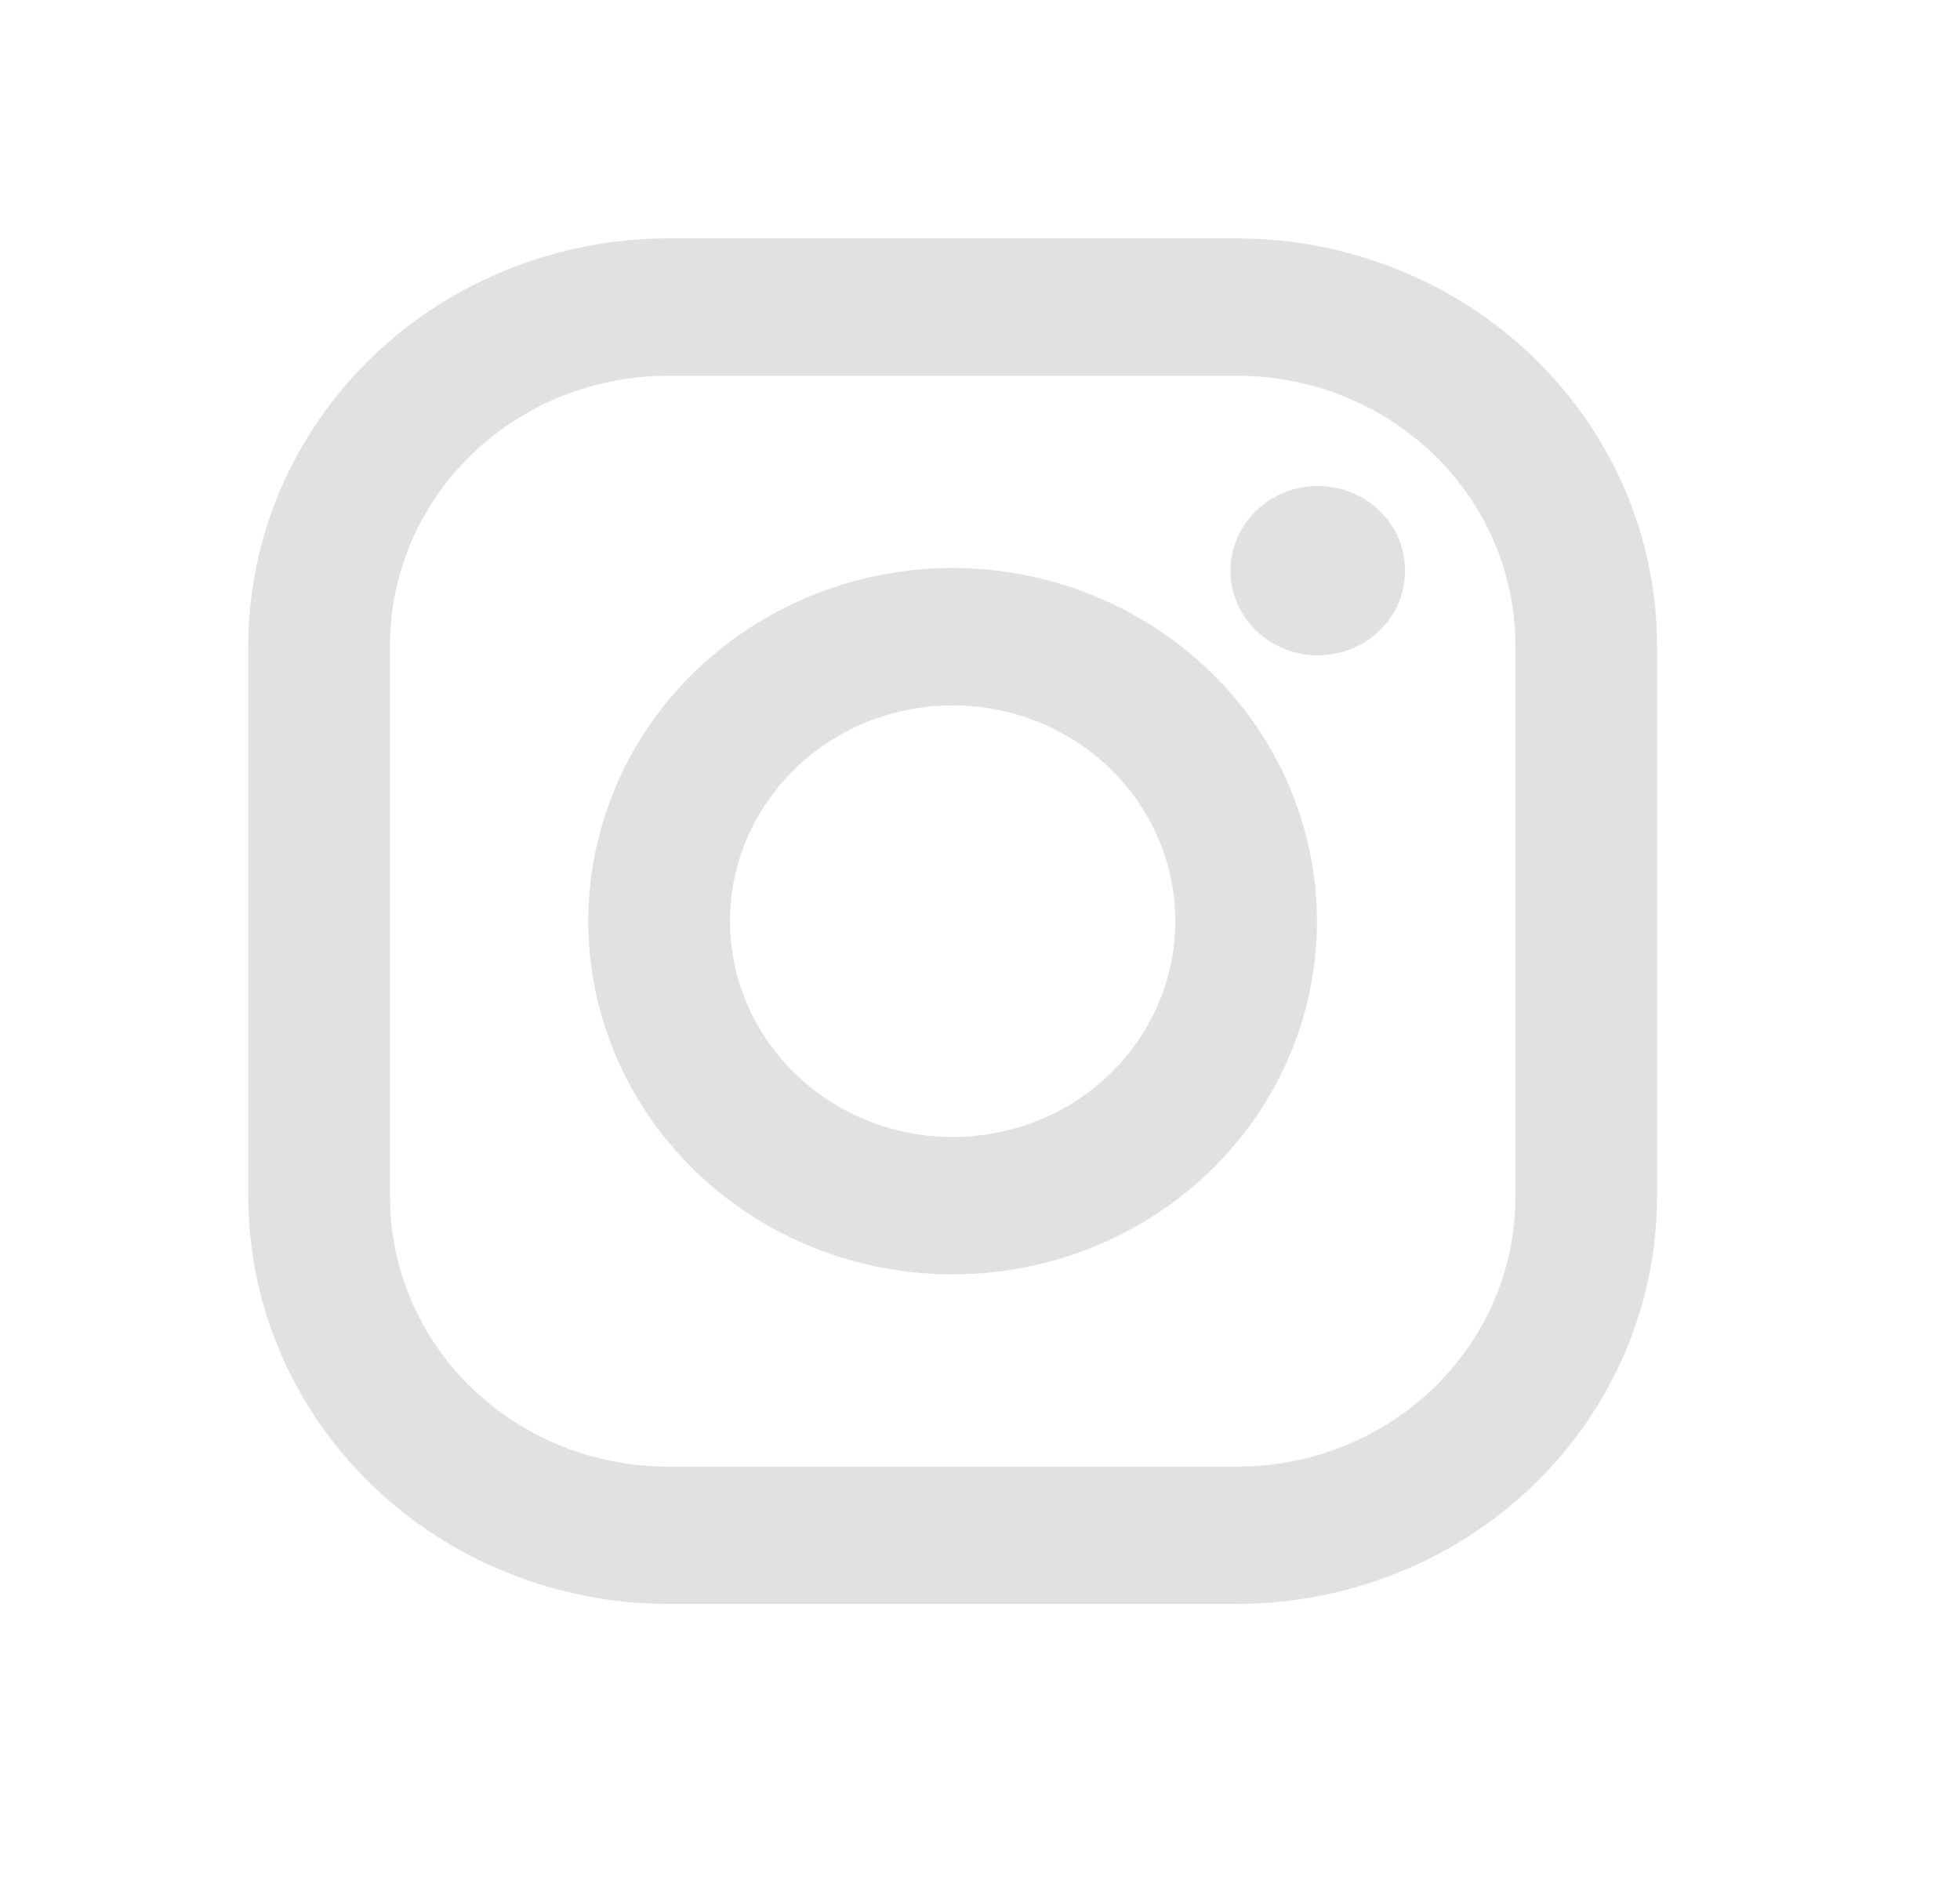 <svg width="28" height="27" viewBox="0 0 28 27" fill="none" xmlns="http://www.w3.org/2000/svg">
<g clip-path="url(#clip0_149_5094)">
<path d="M17.677 3.406H9.543C7.953 3.409 6.43 4.022 5.306 5.111C4.182 6.201 3.55 7.678 3.547 9.218L3.547 17.104C3.55 18.645 4.182 20.121 5.306 21.211C6.43 22.3 7.953 22.914 9.543 22.916H17.677C19.266 22.914 20.79 22.3 21.913 21.211C23.037 20.121 23.67 18.645 23.672 17.104V9.218C23.67 7.678 23.037 6.201 21.913 5.111C20.79 4.022 19.266 3.409 17.677 3.406ZM21.648 17.104C21.648 17.61 21.546 18.11 21.346 18.577C21.147 19.045 20.854 19.469 20.485 19.827C20.117 20.184 19.679 20.468 19.197 20.661C18.715 20.855 18.198 20.954 17.677 20.954H9.543C8.489 20.954 7.479 20.549 6.735 19.827C5.99 19.105 5.572 18.126 5.572 17.105V9.218C5.572 8.197 5.99 7.218 6.735 6.496C7.479 5.774 8.489 5.369 9.543 5.369H17.677C18.198 5.369 18.715 5.468 19.197 5.662C19.678 5.855 20.116 6.139 20.485 6.496C20.854 6.853 21.146 7.278 21.346 7.745C21.546 8.212 21.648 8.713 21.648 9.218V17.104Z" fill="#E1E1E1"/>
<path d="M13.609 8.115C12.58 8.115 11.573 8.411 10.718 8.966C9.862 9.52 9.194 10.308 8.801 11.23C8.407 12.152 8.303 13.167 8.504 14.146C8.705 15.124 9.201 16.023 9.929 16.729C10.657 17.435 11.584 17.916 12.594 18.11C13.604 18.305 14.65 18.205 15.601 17.823C16.552 17.441 17.365 16.794 17.937 15.965C18.509 15.135 18.814 14.159 18.814 13.161C18.813 11.823 18.264 10.541 17.288 9.595C16.312 8.649 14.989 8.117 13.609 8.115ZM13.609 16.245C12.98 16.245 12.365 16.064 11.842 15.725C11.319 15.386 10.911 14.905 10.671 14.341C10.43 13.778 10.367 13.158 10.489 12.56C10.612 11.961 10.915 11.412 11.36 10.981C11.805 10.549 12.372 10.256 12.989 10.137C13.606 10.018 14.245 10.079 14.827 10.312C15.408 10.546 15.905 10.941 16.254 11.448C16.604 11.955 16.79 12.551 16.79 13.161C16.79 13.979 16.455 14.763 15.859 15.342C15.262 15.92 14.453 16.245 13.609 16.245Z" fill="#E1E1E1"/>
<path d="M18.826 9.363C19.514 9.363 20.073 8.821 20.073 8.154C20.073 7.486 19.514 6.944 18.826 6.944C18.137 6.944 17.578 7.486 17.578 8.154C17.578 8.821 18.137 9.363 18.826 9.363Z" fill="#E1E1E1"/>
</g>
<defs>
<clipPath id="clip0_149_5094">
<rect width="27.152" height="26.323" fill="white"/>
</clipPath>
</defs>
</svg>
